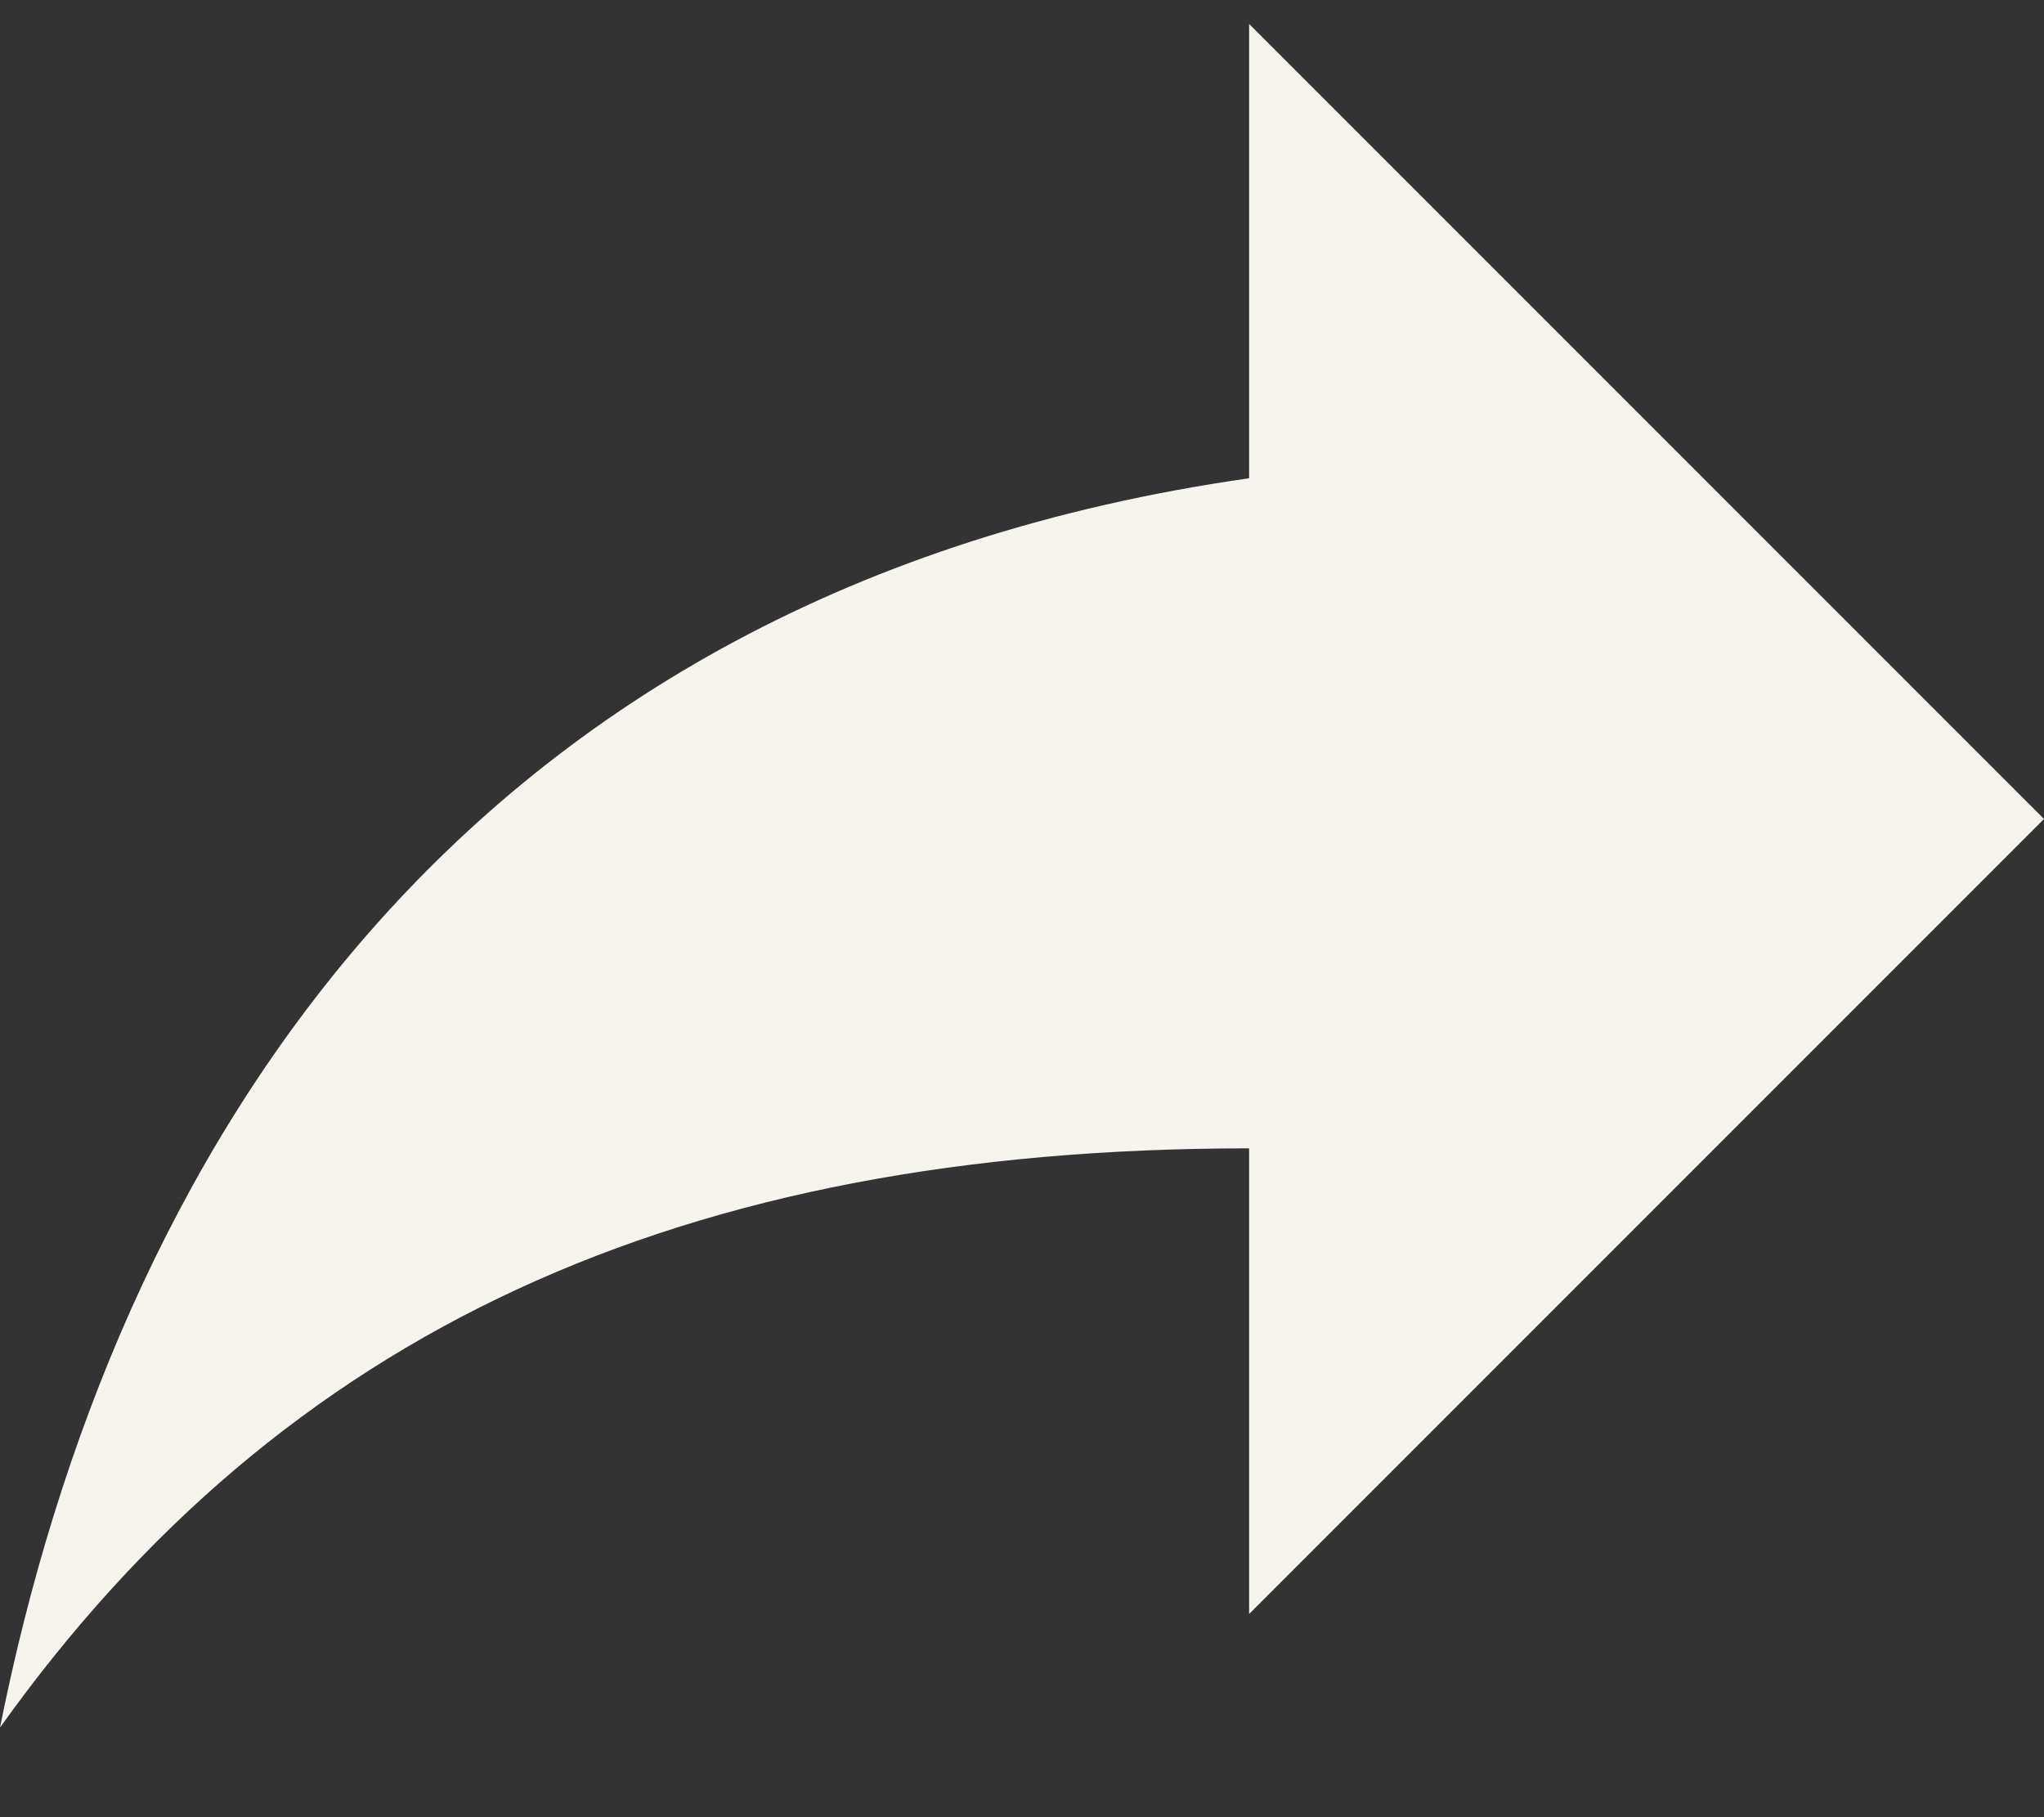 <svg width="18" height="16" viewBox="0 0 18 16" fill="none" xmlns="http://www.w3.org/2000/svg">
<rect x="0" y="0" width="18" height="16" fill="#333333" stroke="none"/>
<path d="M18 7.211L11 0.211V4.211C4 5.211 1 10.211 0 15.211C2.5 11.711 6 10.111 11 10.111V14.211L18 7.211Z" fill="#F7F3ED"/>
</svg>
